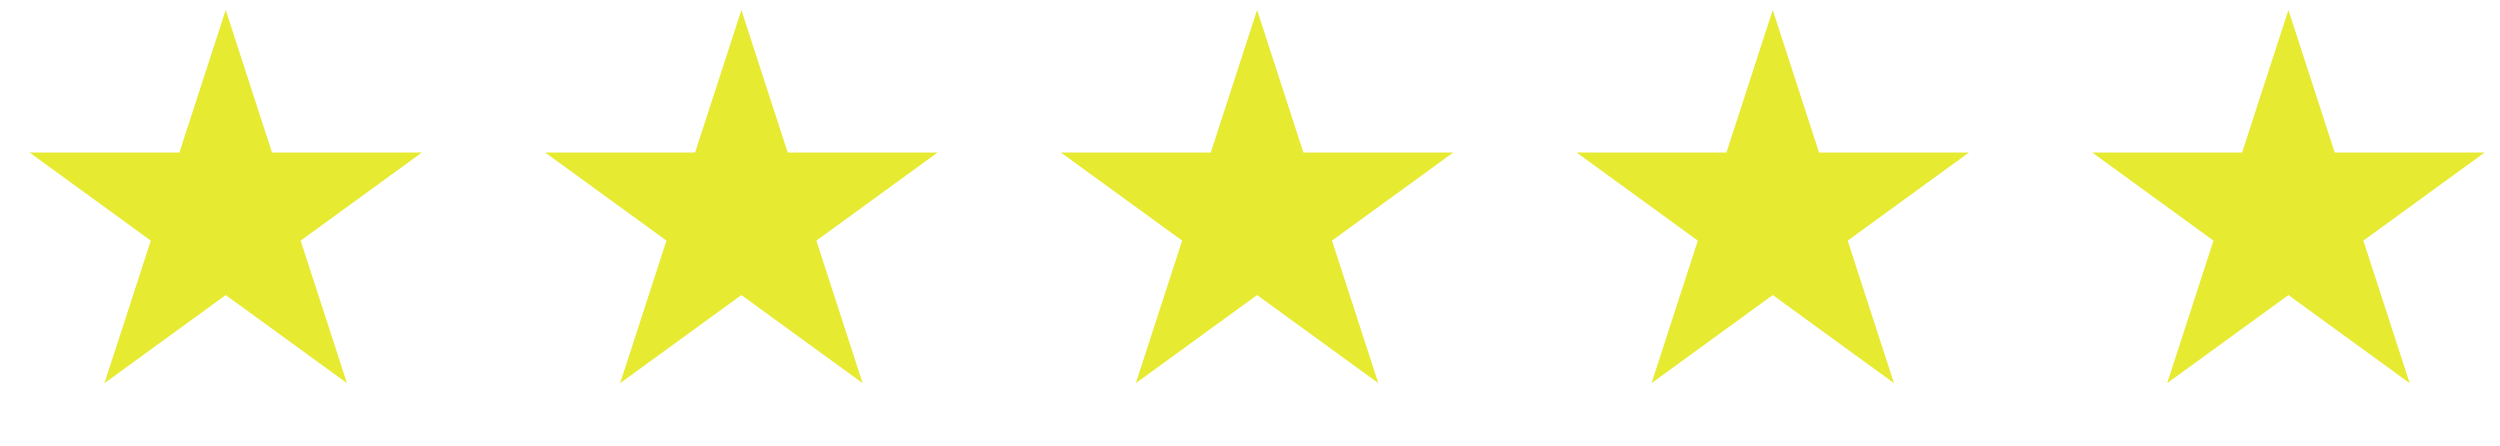 <?xml version="1.0" encoding="UTF-8"?> <svg xmlns="http://www.w3.org/2000/svg" width="84" height="15" viewBox="0 0 84 15" fill="none"><path d="M7.584 0.336L9.14 5.125H14.176L10.102 8.085L11.658 12.874L7.584 9.914L3.51 12.874L5.067 8.085L0.993 5.125H6.028L7.584 0.336Z" fill="#E6EA30"></path><path d="M24.911 0.336L26.467 5.125H31.502L27.429 8.085L28.985 12.874L24.911 9.914L20.837 12.874L22.393 8.085L18.319 5.125H23.355L24.911 0.336Z" fill="#E6EA30"></path><path d="M42.238 0.336L43.794 5.125H48.829L44.755 8.085L46.312 12.874L42.238 9.914L38.164 12.874L39.72 8.085L35.646 5.125H40.682L42.238 0.336Z" fill="#E6EA30"></path><path d="M59.565 0.336L61.12 5.125H66.156L62.082 8.085L63.638 12.874L59.565 9.914L55.491 12.874L57.047 8.085L52.973 5.125H58.008L59.565 0.336Z" fill="#E6EA30"></path><path d="M76.891 0.336L78.447 5.125H83.483L79.409 8.085L80.965 12.874L76.891 9.914L72.817 12.874L74.373 8.085L70.3 5.125H75.335L76.891 0.336Z" fill="#E6EA30"></path></svg> 